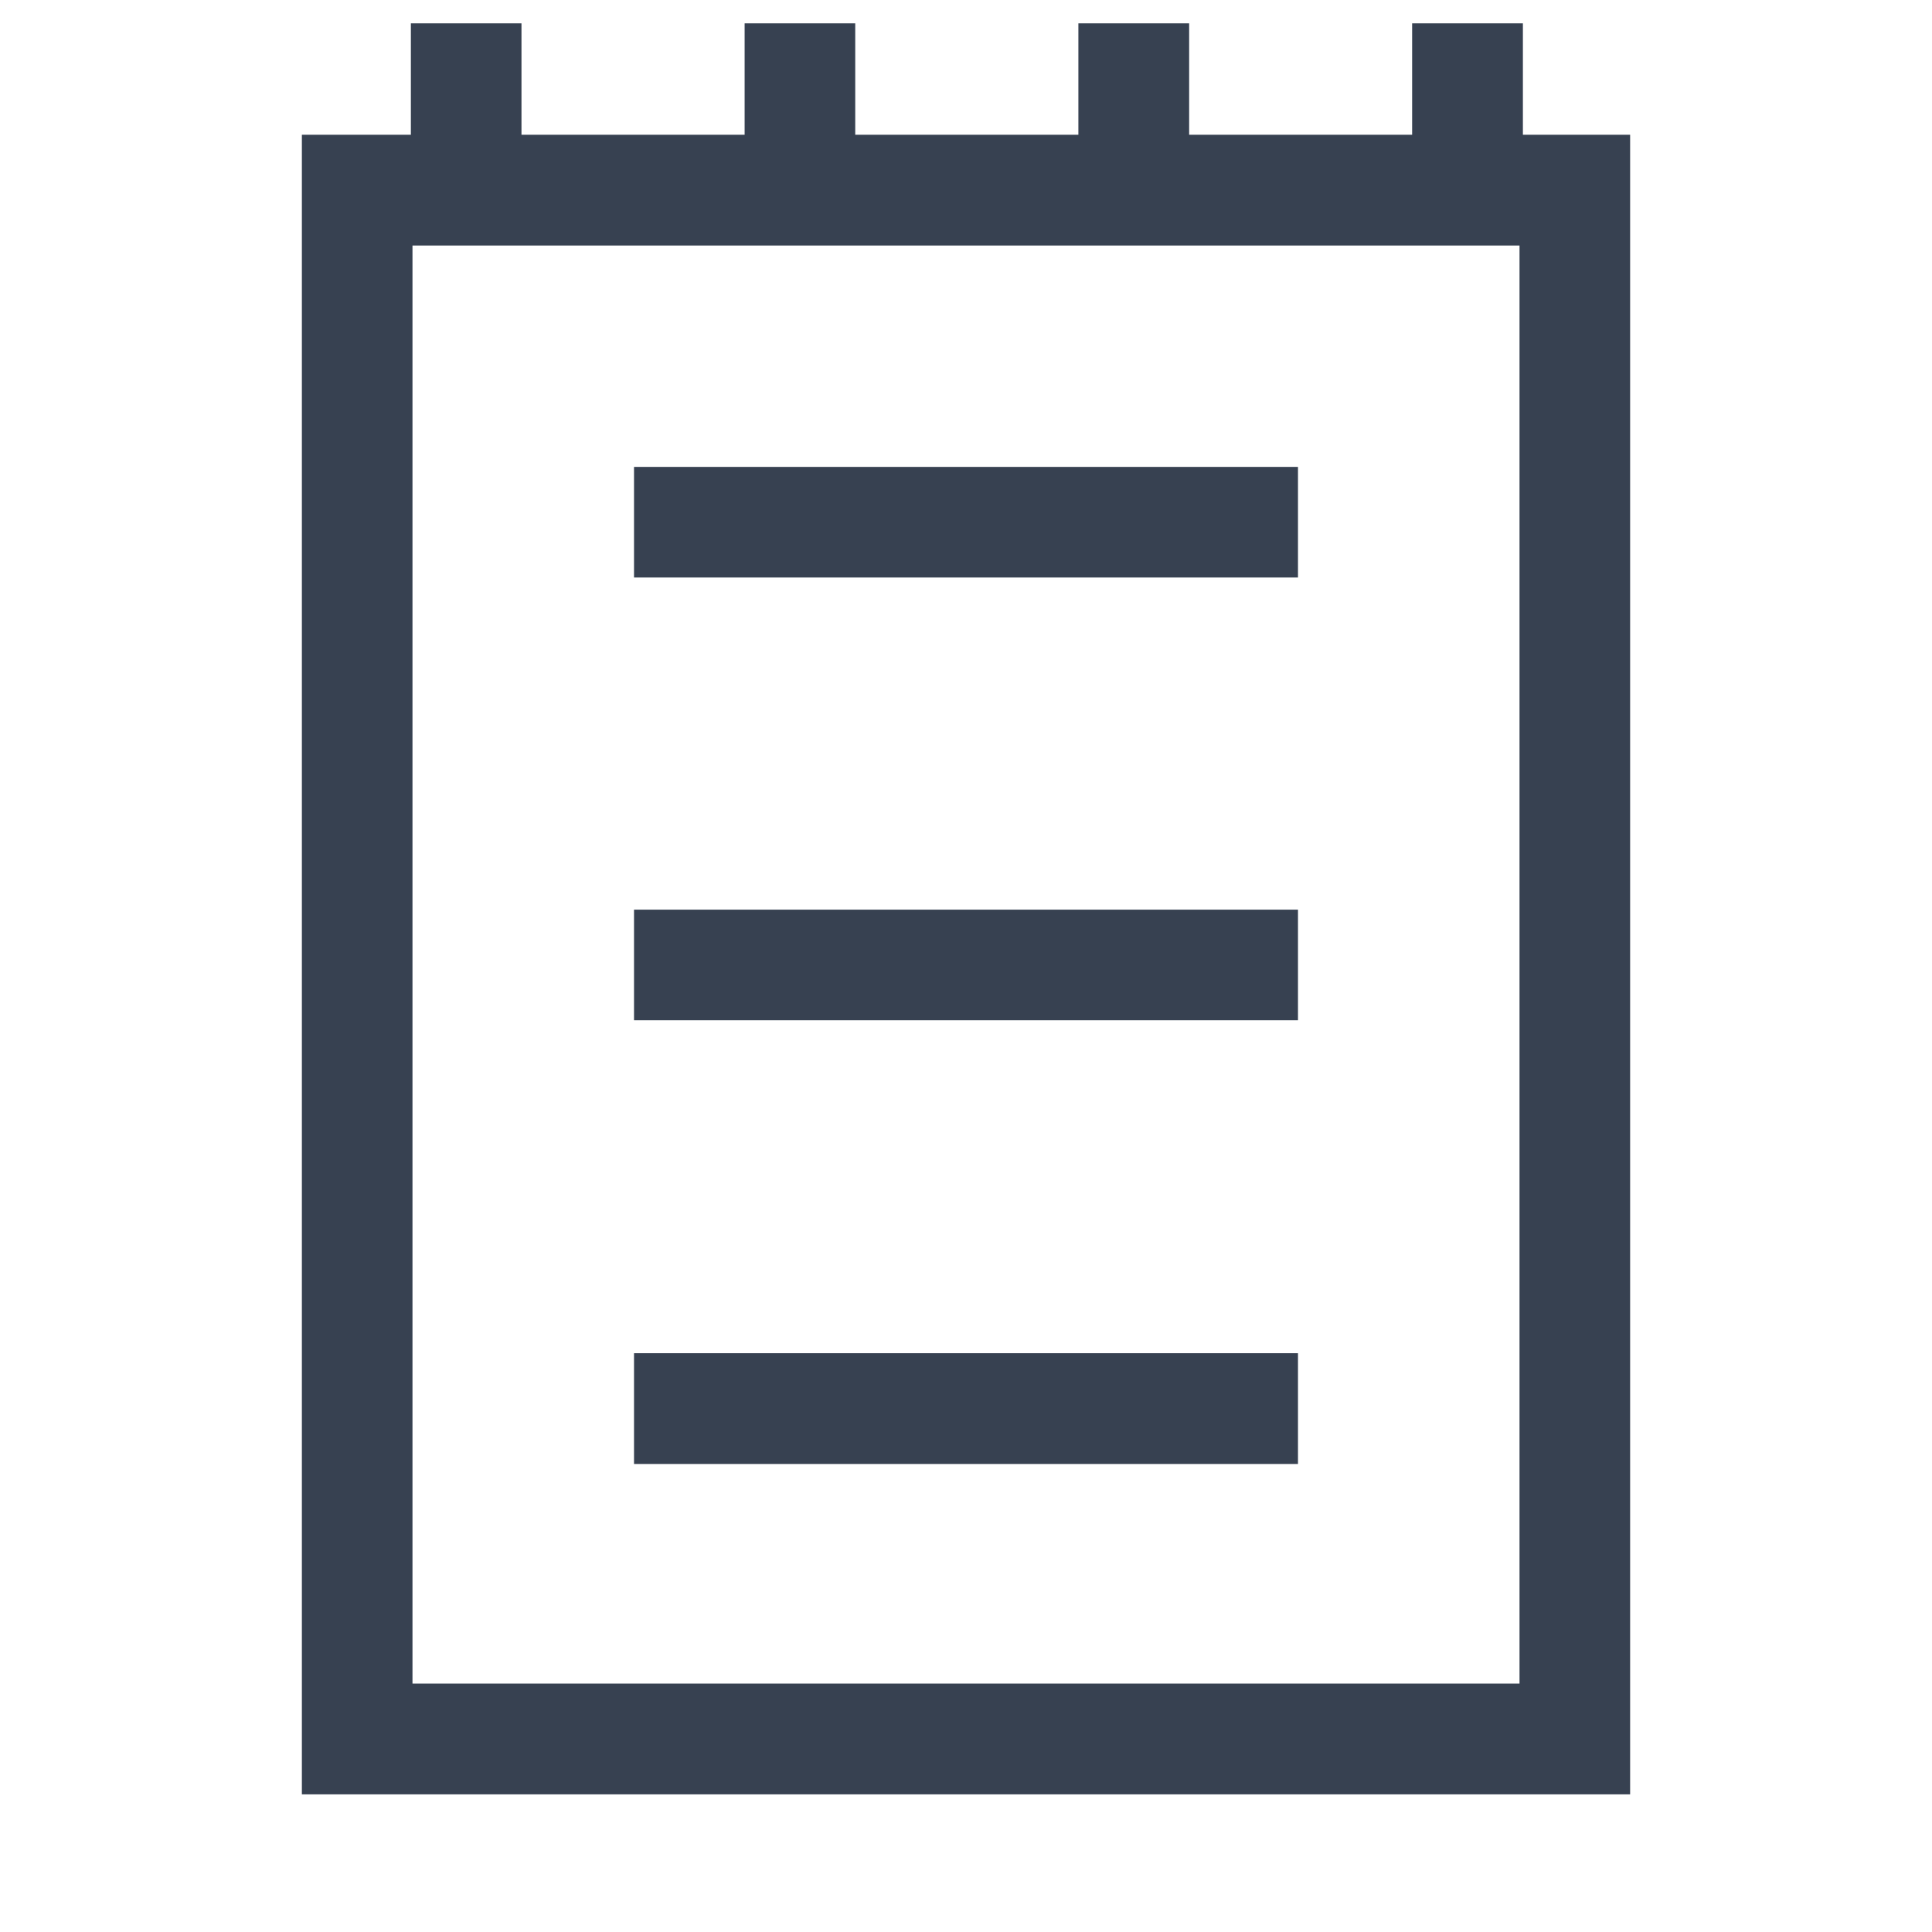 <svg width="9" height="9" viewBox="0 0 9 12" fill="none" xmlns="http://www.w3.org/2000/svg">
<path d="M7.959 0.837H8.625V11.145H0.375V0.837H1.052V0.145H1.739V0.837H3.125V0.145H3.812V0.837H5.198V0.145H5.886V0.837H7.271V0.145H7.959V0.837ZM7.938 10.457V1.525H1.062V10.457H7.938ZM6.562 2.9V3.587H2.438V2.9H6.562ZM2.438 9.093V8.405H6.562V9.093H2.438ZM2.438 6.337V5.65H6.562V6.337H2.438Z" fill="#374151"/>
</svg>
